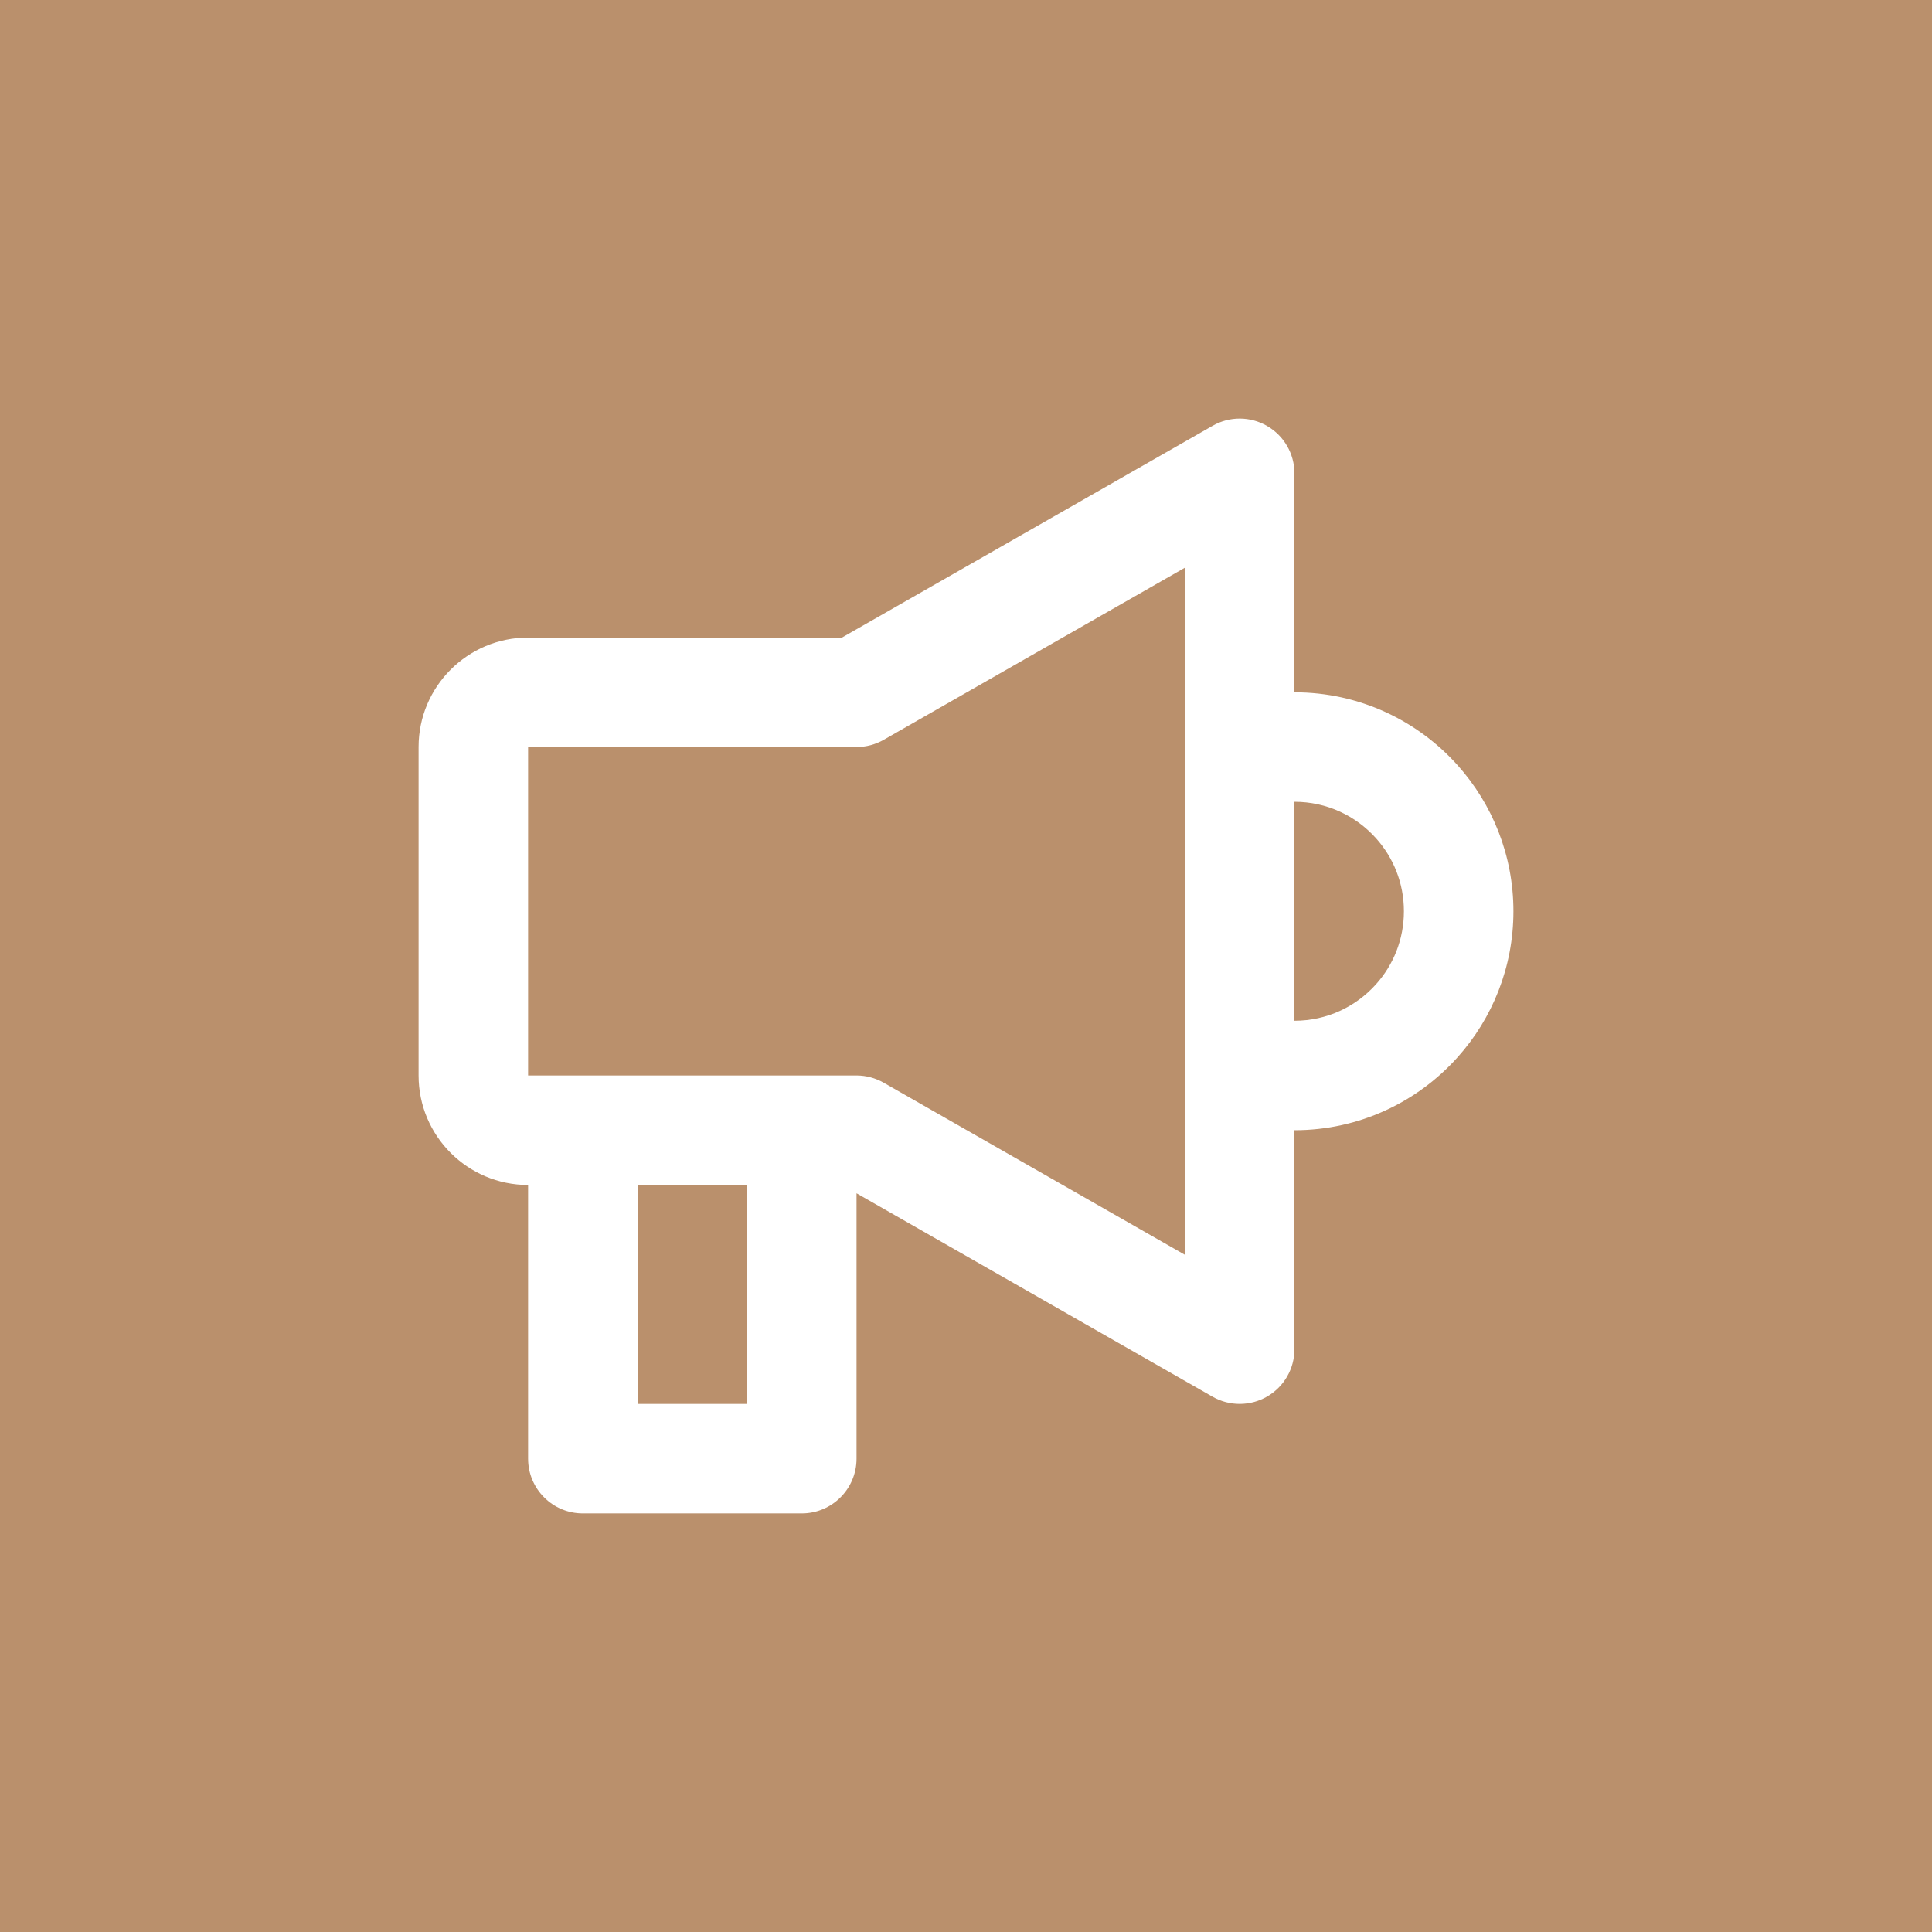 <svg xmlns="http://www.w3.org/2000/svg" fill="none" viewBox="0 0 50 50" height="50" width="50">
<rect fill="#BA906C" height="50" width="50"></rect>
<path fill="white" d="M32.794 11.025C33.231 11.278 33.5 11.745 33.5 12.25V17.917C35.178 17.917 36.688 18.648 37.723 19.805C38.62 20.807 39.167 22.133 39.167 23.583C39.167 25.034 38.62 26.36 37.723 27.361C36.688 28.518 35.178 29.25 33.5 29.25V34.917C33.5 35.422 33.231 35.889 32.794 36.142C32.358 36.395 31.819 36.397 31.381 36.147L22.167 30.882V37.75C22.167 38.532 21.532 39.167 20.75 39.167H15.083C14.301 39.167 13.667 38.532 13.667 37.75V30.667C12.102 30.667 10.833 29.398 10.833 27.833V19.333C10.833 17.768 12.102 16.5 13.667 16.5H21.79L31.381 11.02C31.819 10.769 32.358 10.771 32.794 11.025ZM22.167 27.833C22.413 27.833 22.655 27.898 22.869 28.02L30.667 32.475V14.691L22.869 19.147C22.655 19.269 22.413 19.333 22.167 19.333H13.667V27.833H22.167ZM16.5 30.667V36.333H19.333V30.667H16.5ZM33.5 26.417C34.339 26.417 35.091 26.054 35.612 25.472C36.062 24.97 36.333 24.31 36.333 23.583C36.333 22.857 36.062 22.197 35.612 21.695C35.091 21.113 34.339 20.75 33.5 20.75V26.417Z"></path>
</svg>
